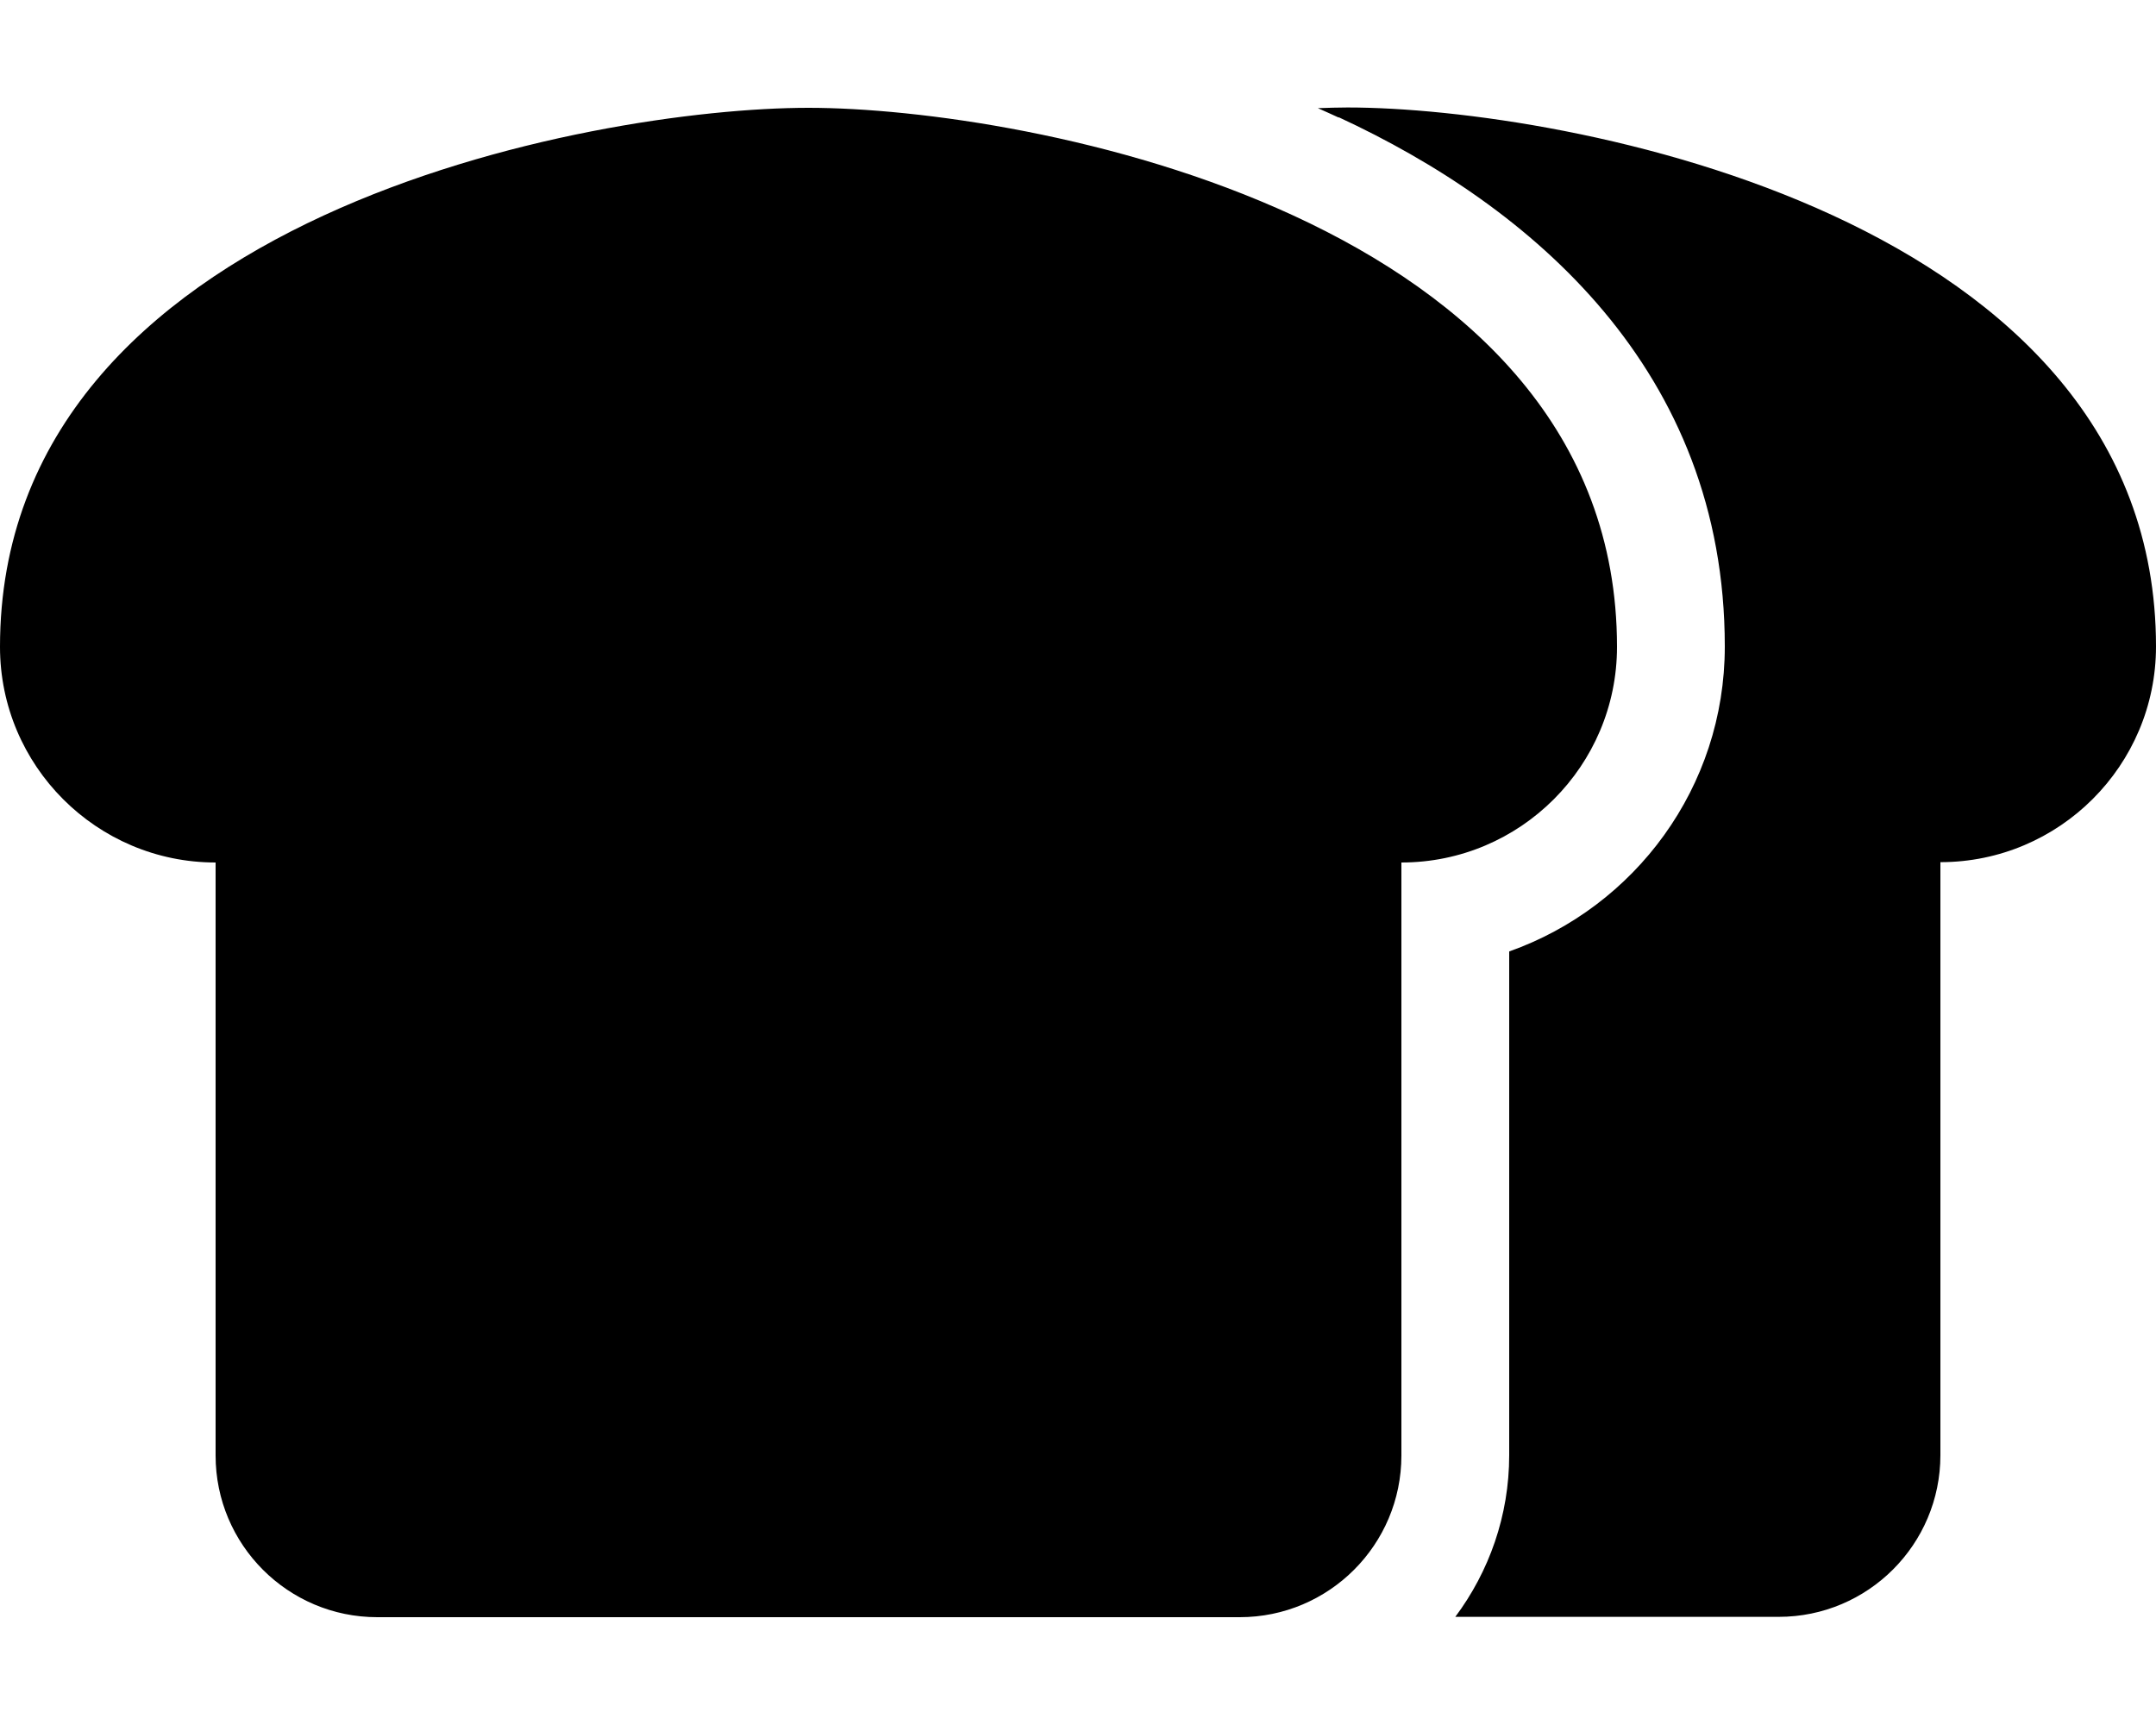 <svg xmlns="http://www.w3.org/2000/svg" viewBox="0 0 640 512"><!--! Font Awesome Pro 6.7.2 by @fontawesome - https://fontawesome.com License - https://fontawesome.com/license (Commercial License) Copyright 2024 Fonticons, Inc. --><path d="M0 192C0 64 176 32 240 32s240 32 240 160c0 35.3-28.7 64-64 64l0 176c0 26.5-21.5 48-48 48l-256 0c-26.5 0-48-21.5-48-48l0-176c-35.3 0-64-28.7-64-64zM397.4 34.9c-2-.9-4.1-1.9-6.2-2.8c3.1-.1 6-.2 8.8-.2c64 0 240 32 240 160c0 35.3-28.7 64-64 64l0 176c0 26.5-21.5 48-48 48l-96 0c10-13.4 16-30 16-48l0-149.5c37.3-13.2 64-48.7 64-90.5c0-82.2-57.6-130.7-114.6-157.1z"/></svg>